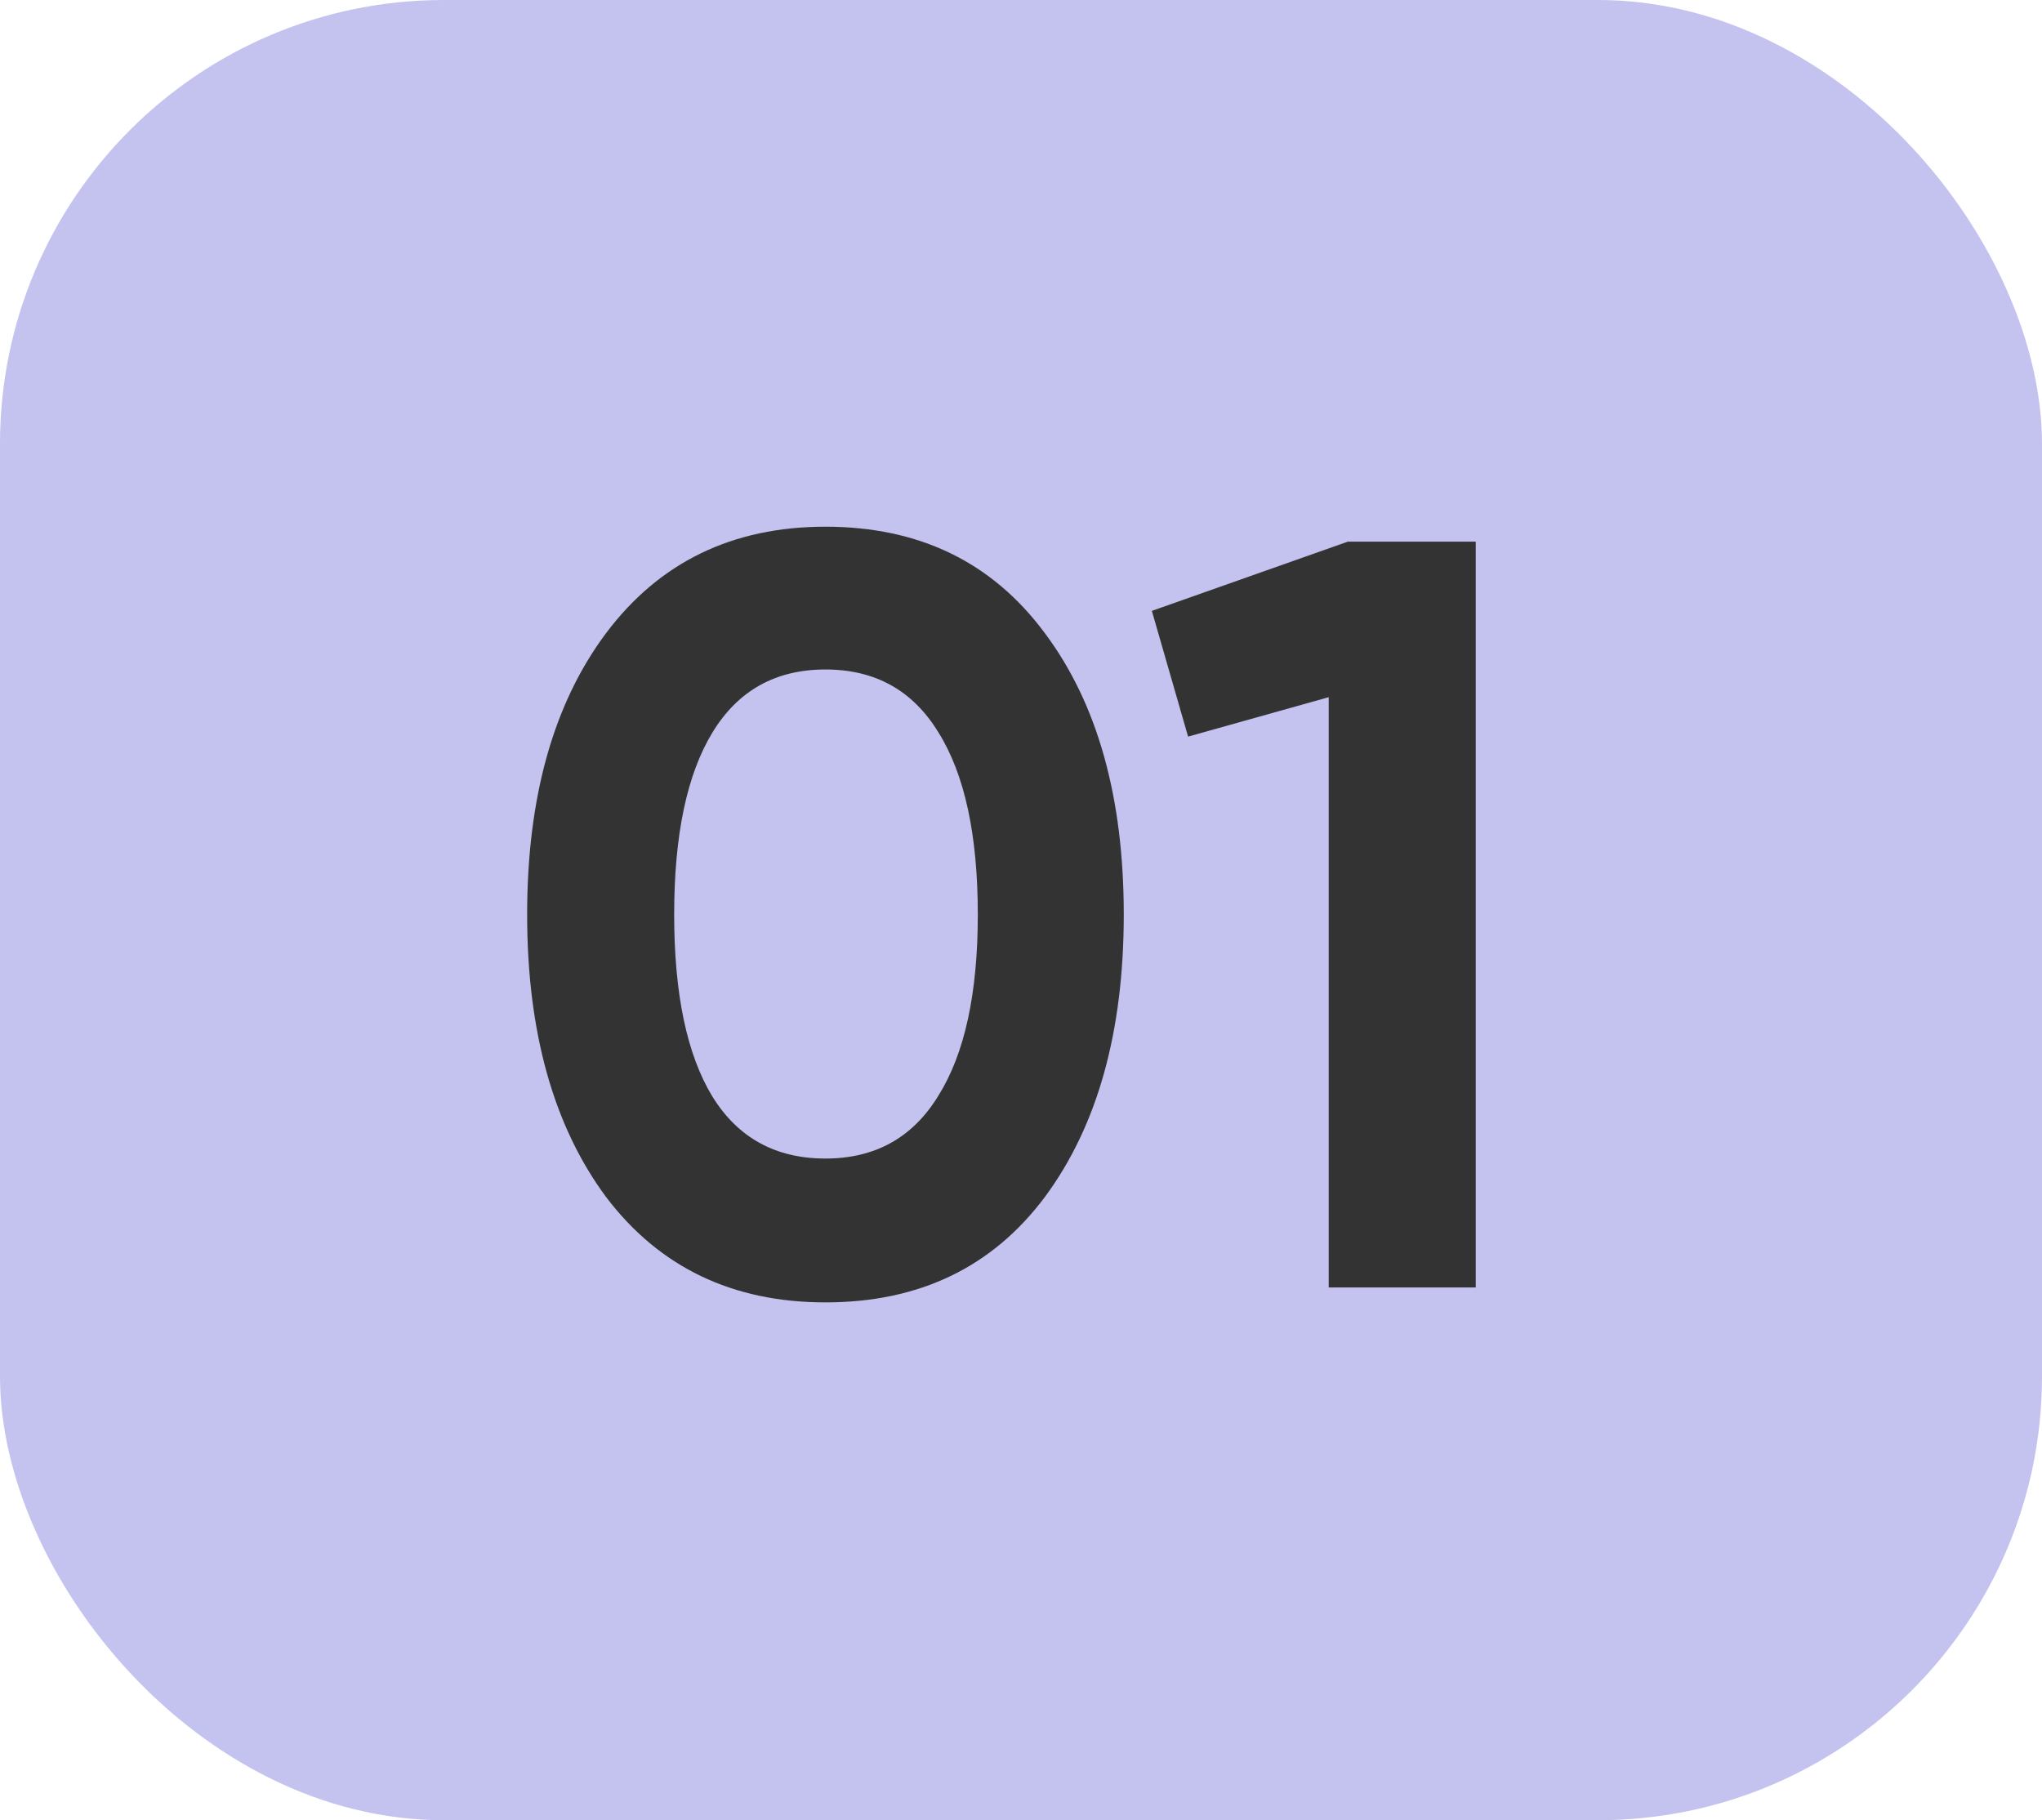 <?xml version="1.0" encoding="UTF-8"?> <svg xmlns="http://www.w3.org/2000/svg" width="46" height="41" viewBox="0 0 46 41" fill="none"> <rect width="46" height="41" rx="10" fill="#C4C2EE"></rect> <path d="M18.595 29.336C16.499 29.336 14.851 28.544 13.651 26.96C12.467 25.36 11.875 23.24 11.875 20.6C11.875 17.96 12.467 15.848 13.651 14.264C14.851 12.664 16.499 11.864 18.595 11.864C20.707 11.864 22.355 12.664 23.539 14.264C24.723 15.848 25.315 17.96 25.315 20.6C25.315 23.24 24.723 25.36 23.539 26.96C22.355 28.544 20.707 29.336 18.595 29.336ZM16.051 24.704C16.627 25.632 17.475 26.096 18.595 26.096C19.715 26.096 20.563 25.624 21.139 24.68C21.731 23.736 22.027 22.376 22.027 20.6C22.027 18.808 21.731 17.44 21.139 16.496C20.563 15.552 19.715 15.08 18.595 15.08C17.475 15.08 16.627 15.552 16.051 16.496C15.475 17.44 15.187 18.808 15.187 20.6C15.187 22.392 15.475 23.76 16.051 24.704ZM30.364 12.2H33.244V29H29.932V15.704L26.764 16.592L25.948 13.76L30.364 12.2Z" fill="#333333"></path> </svg> 